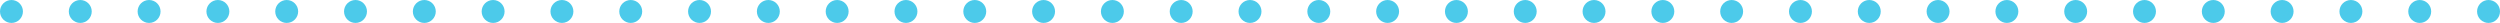 <svg width="327" height="3" viewBox="0 0 327 3" fill="none" xmlns="http://www.w3.org/2000/svg">
<circle cx="1.5" cy="1.5" r="1.5" fill="#4CCAEA"/>
<circle cx="10.5" cy="1.5" r="1.5" fill="#4CCAEA"/>
<circle cx="19.5" cy="1.5" r="1.5" fill="#4CCAEA"/>
<circle cx="28.5" cy="1.5" r="1.5" fill="#4CCAEA"/>
<circle cx="37.5" cy="1.5" r="1.5" fill="#4CCAEA"/>
<circle cx="46.5" cy="1.5" r="1.5" fill="#4CCAEA"/>
<circle cx="55.5" cy="1.5" r="1.5" fill="#4CCAEA"/>
<circle cx="64.5" cy="1.5" r="1.5" fill="#4CCAEA"/>
<circle cx="73.5" cy="1.5" r="1.5" fill="#4CCAEA"/>
<circle cx="82.5" cy="1.5" r="1.5" fill="#4CCAEA"/>
<circle cx="91.5" cy="1.5" r="1.5" fill="#4CCAEA"/>
<circle cx="100.5" cy="1.5" r="1.5" fill="#4CCAEA"/>
<circle cx="109.5" cy="1.5" r="1.5" fill="#4CCAEA"/>
<circle cx="118.5" cy="1.5" r="1.5" fill="#4CCAEA"/>
<circle cx="127.5" cy="1.5" r="1.5" fill="#4CCAEA"/>
<circle cx="136.5" cy="1.5" r="1.5" fill="#4CCAEA"/>
<circle cx="145.5" cy="1.5" r="1.5" fill="#4CCAEA"/>
<circle cx="154.5" cy="1.5" r="1.5" fill="#4CCAEA"/>
<circle cx="163.5" cy="1.5" r="1.5" fill="#4CCAEA"/>
<circle cx="172.5" cy="1.5" r="1.5" fill="#4CCAEA"/>
<circle cx="181.5" cy="1.5" r="1.5" fill="#4CCAEA"/>
<circle cx="190.5" cy="1.5" r="1.5" fill="#4CCAEA"/>
<circle cx="199.5" cy="1.5" r="1.5" fill="#4CCAEA"/>
<circle cx="208.5" cy="1.5" r="1.5" fill="#4CCAEA"/>
<circle cx="217.5" cy="1.5" r="1.5" fill="#4CCAEA"/>
<circle cx="226.5" cy="1.5" r="1.5" fill="#4CCAEA"/>
<circle cx="235.5" cy="1.5" r="1.5" fill="#4CCAEA"/>
<circle cx="244.5" cy="1.5" r="1.5" fill="#4CCAEA"/>
<circle cx="253.5" cy="1.5" r="1.5" fill="#4CCAEA"/>
<circle cx="262.5" cy="1.5" r="1.5" fill="#4CCAEA"/>
<circle cx="271.5" cy="1.5" r="1.5" fill="#4CCAEA"/>
<circle cx="280.5" cy="1.5" r="1.5" fill="#4CCAEA"/>
<circle cx="289.5" cy="1.5" r="1.5" fill="#4CCAEA"/>
<circle cx="298.5" cy="1.5" r="1.5" fill="#4CCAEA"/>
<circle cx="307.5" cy="1.5" r="1.5" fill="#4CCAEA"/>
<circle cx="316.5" cy="1.5" r="1.5" fill="#4CCAEA"/>
<circle cx="325.5" cy="1.5" r="1.5" fill="#4CCAEA"/>
</svg>
